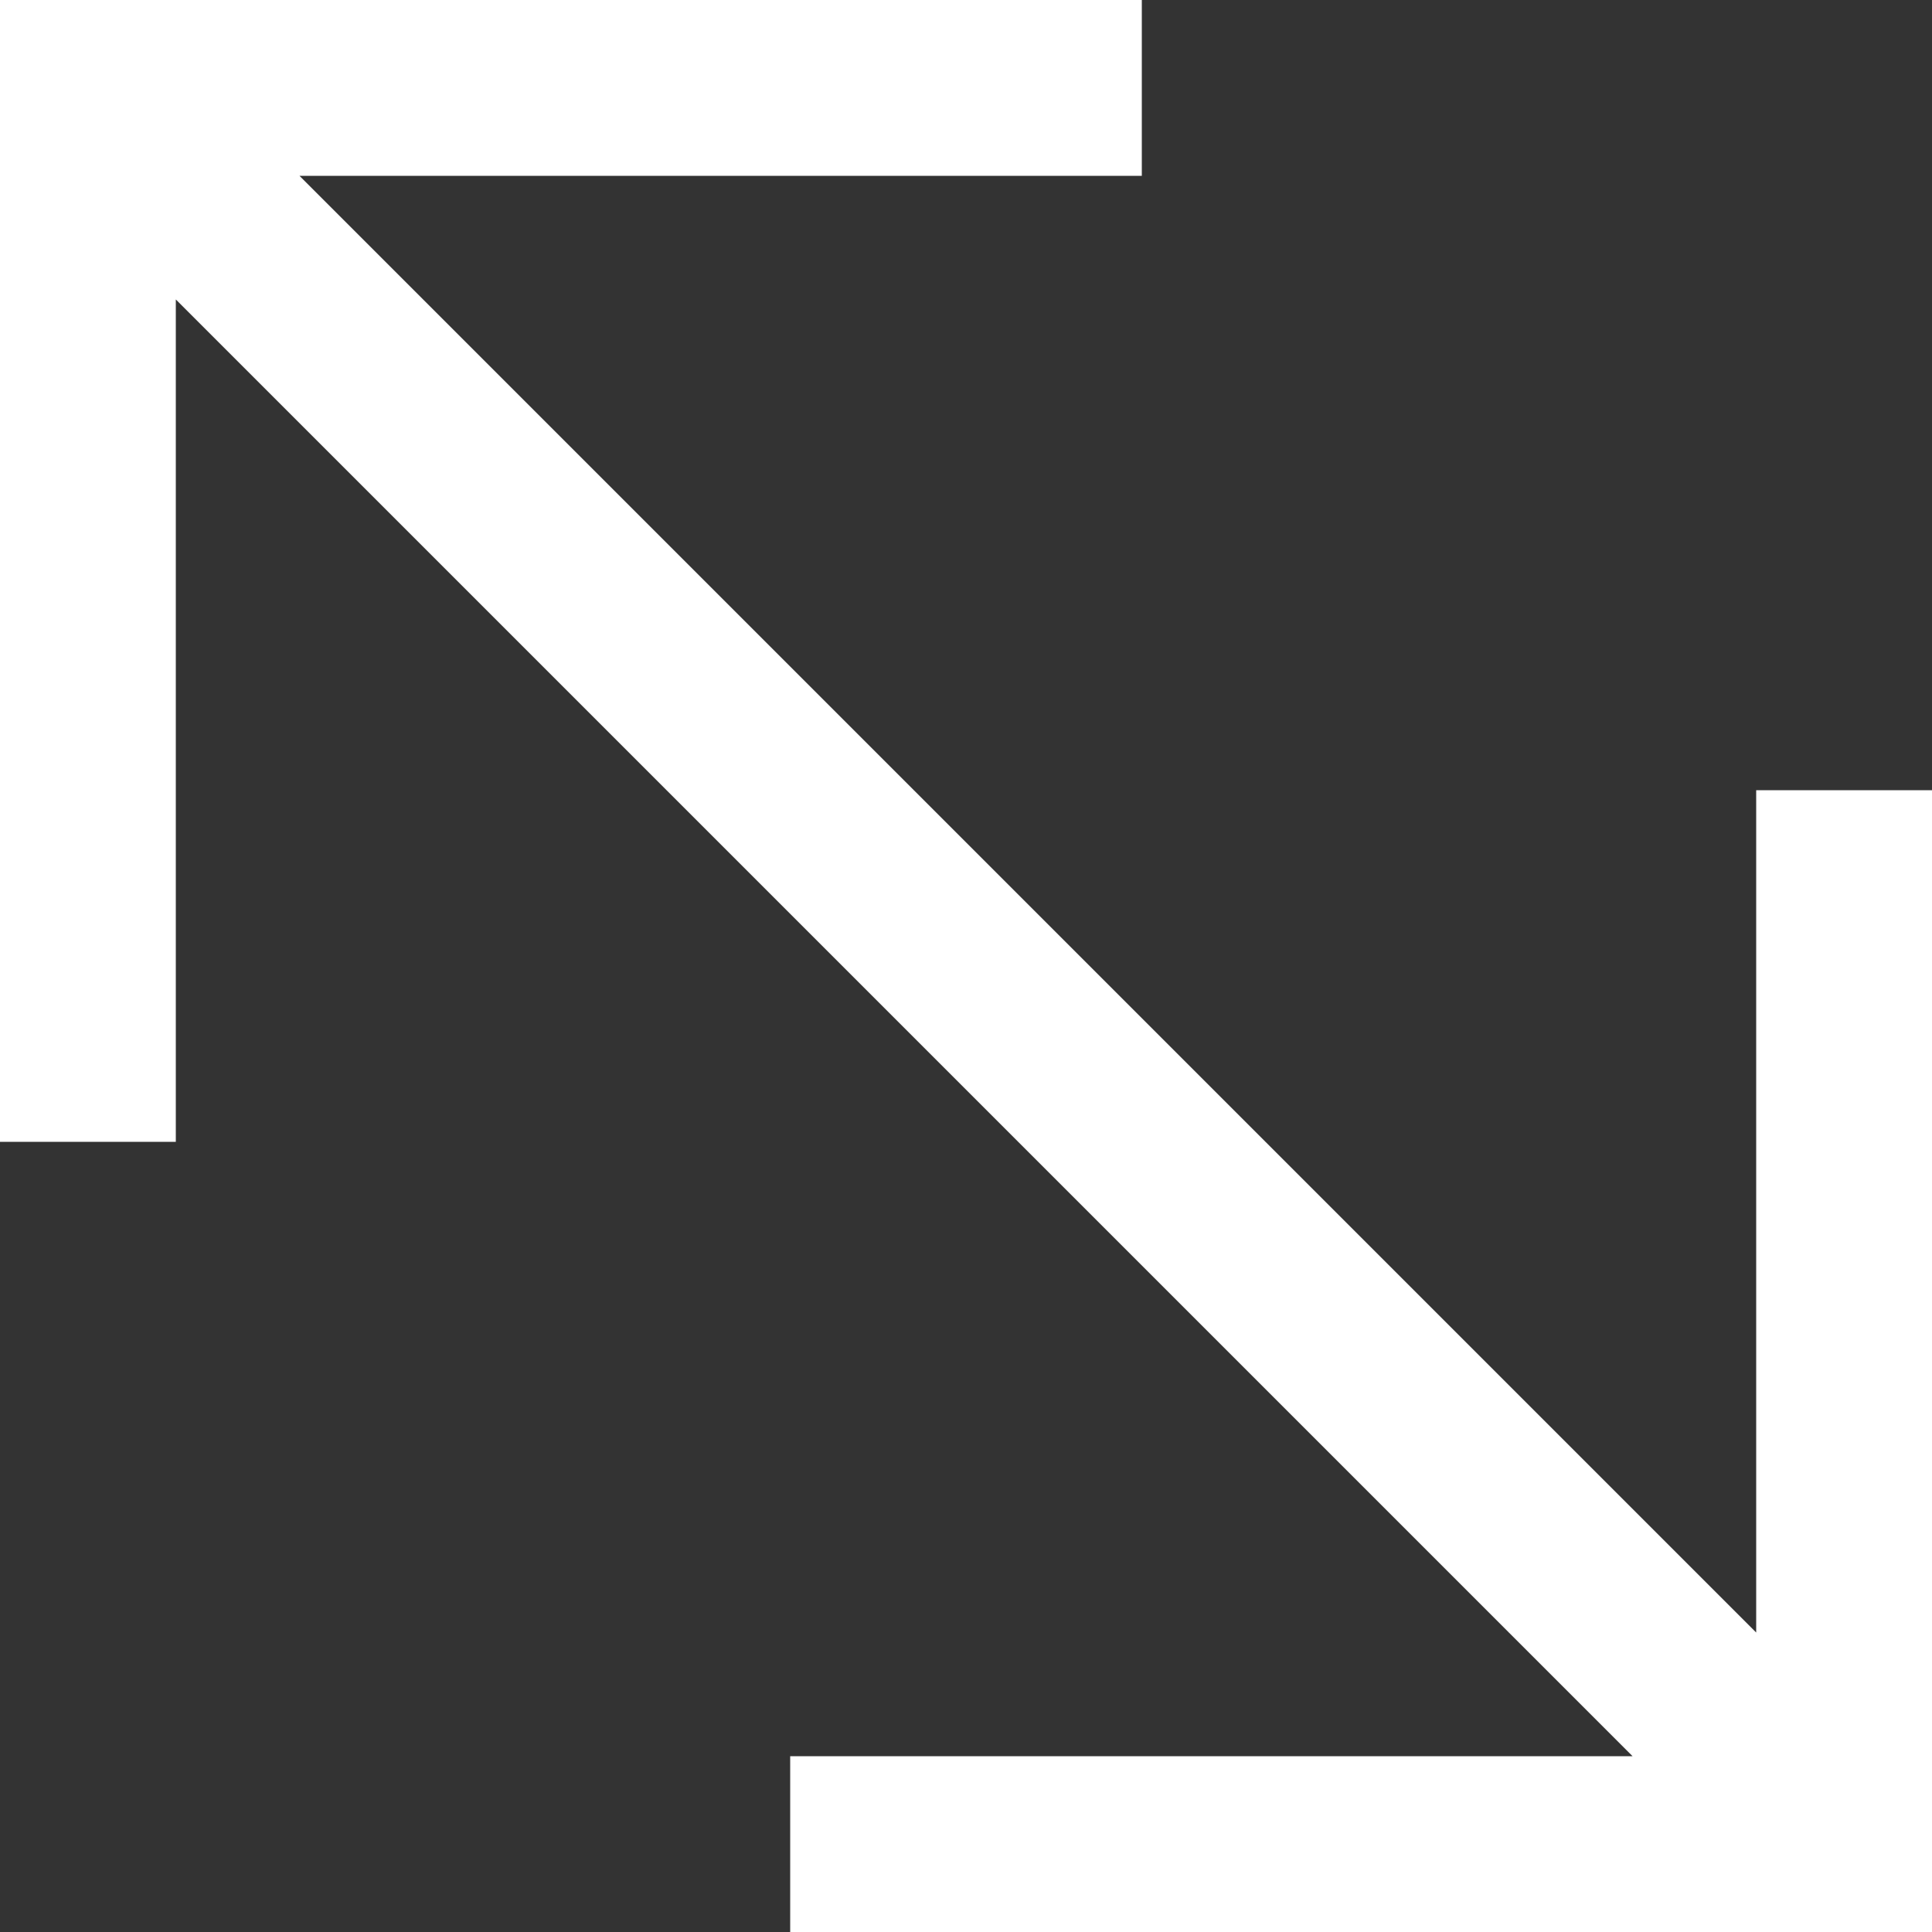 <?xml version="1.0" encoding="utf-8"?>
<!-- Generator: Adobe Illustrator 19.1.0, SVG Export Plug-In . SVG Version: 6.00 Build 0)  -->
<svg version="1.1" id="Layer_1" xmlns="http://www.w3.org/2000/svg" xmlns:xlink="http://www.w3.org/1999/xlink" x="0px" y="0px"
	 viewBox="-370 248.3 100 100" style="enable-background:new -370 248.3 100 100;" xml:space="preserve">
<rect x="-370" y="248.3" width="100" height="100" fill="#333333" stroke="none"/>
<style type="text/css">
	.st0{fill:#FFFFFF;}
</style>
<polygon class="st0" points="-370,248.3 -370,307.4 -360.9,307.4 -360.9,263.8 -285.5,339.2 -329.1,339.2 -329.1,348.3 -270,348.3 
	-270,289.2 -279.1,289.2 -279.1,332.8 -354.5,257.4 -310.9,257.4 -310.9,248.3 "/>
</svg>
